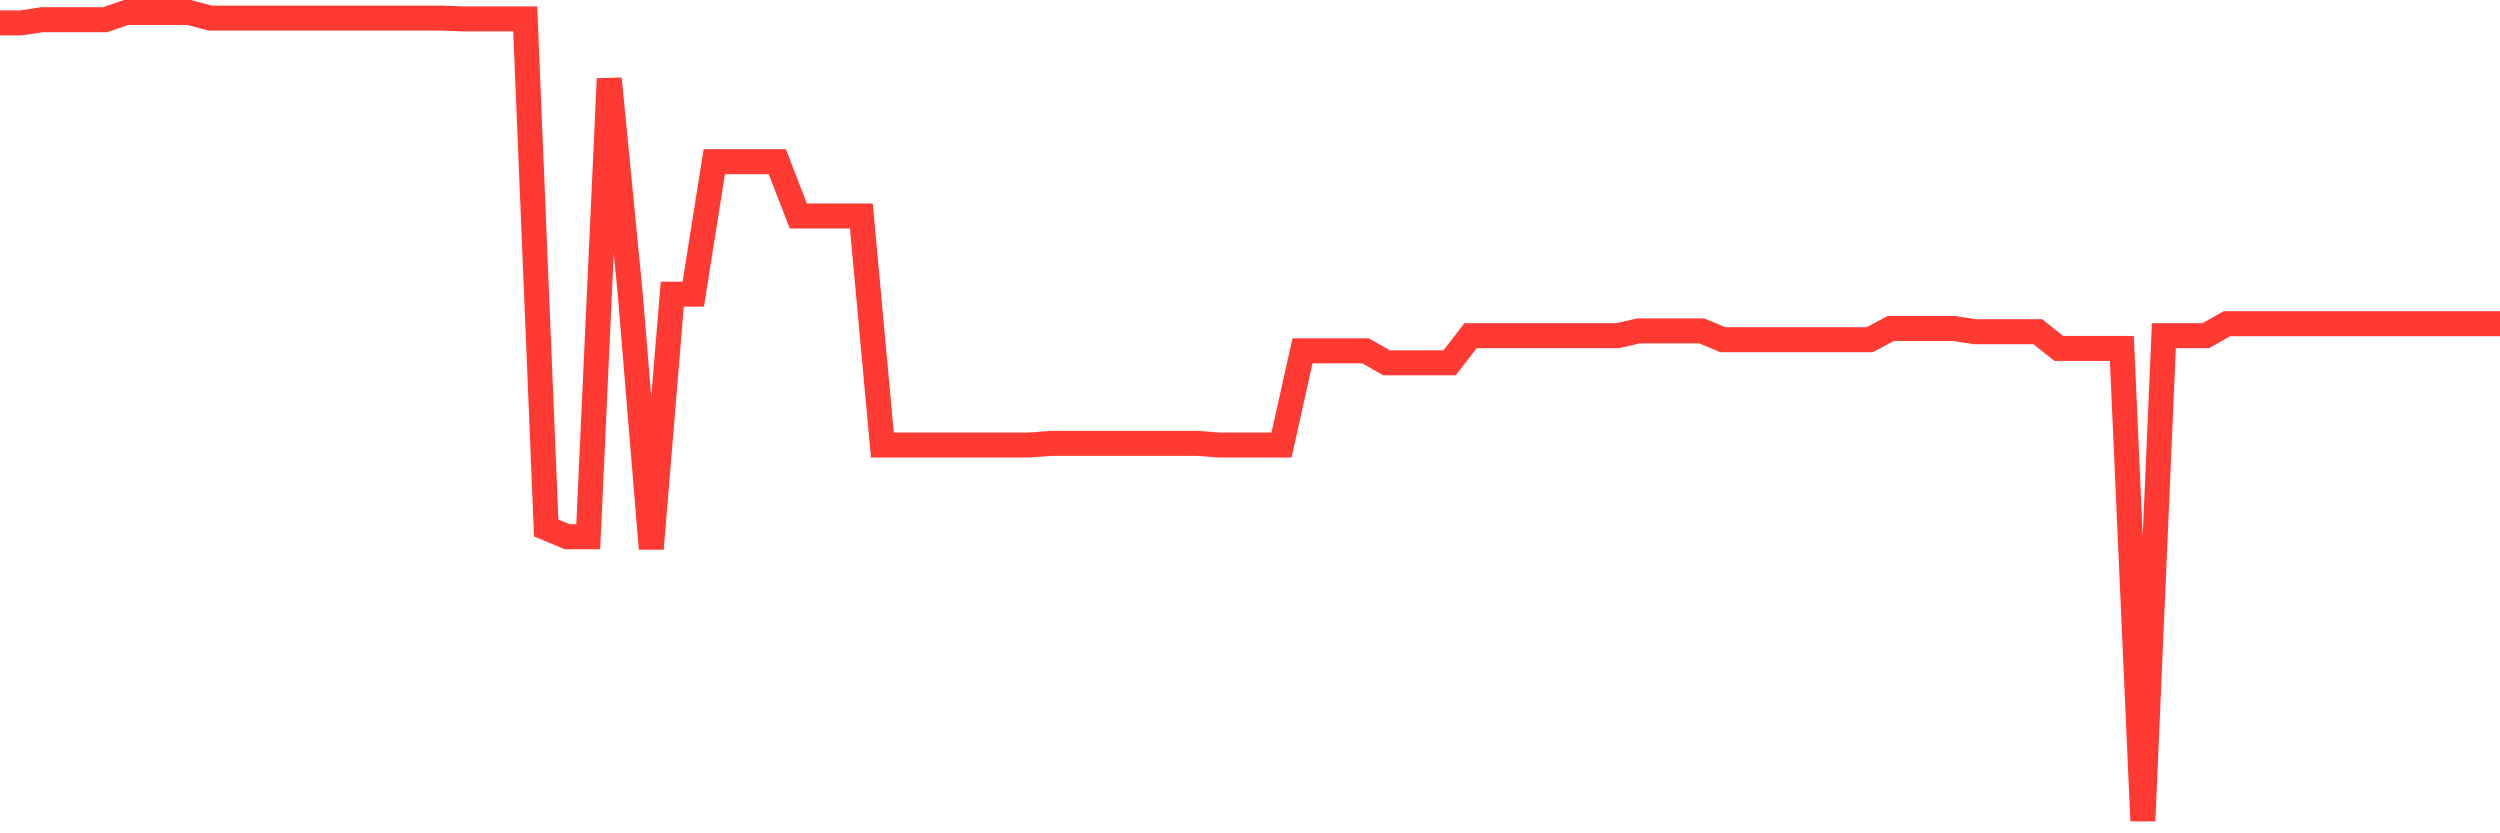 <svg
  xmlns="http://www.w3.org/2000/svg"
  xmlns:xlink="http://www.w3.org/1999/xlink"
  width="120"
  height="40"
  viewBox="0 0 120 40"
  preserveAspectRatio="none"
>
  <polyline
    points="0,1.098 1.008,1.098 2.017,0.945 3.025,0.945 4.034,0.945 5.042,0.945 6.05,0.6 7.059,0.6 8.067,0.6 9.076,0.6 10.084,0.868 11.092,0.868 12.101,0.868 13.109,0.868 14.118,0.868 15.126,0.868 16.134,0.868 17.143,0.868 18.151,0.868 19.16,0.868 20.168,0.868 21.176,0.868 22.185,0.906 23.193,0.906 24.202,0.906 25.21,0.906 26.218,25.343 27.227,25.764 28.235,25.764 29.244,3.779 30.252,14.121 31.261,26.339 32.269,14.121 33.277,14.121 34.286,7.762 35.294,7.762 36.303,7.762 37.311,7.762 38.319,10.367 39.328,10.367 40.336,10.367 41.345,10.367 42.353,21.36 43.361,21.36 44.37,21.36 45.378,21.36 46.387,21.36 47.395,21.36 48.403,21.36 49.412,21.36 50.42,21.283 51.429,21.283 52.437,21.283 53.445,21.283 54.454,21.283 55.462,21.283 56.471,21.283 57.479,21.283 58.487,21.36 59.496,21.36 60.504,21.36 61.513,21.36 62.521,16.84 63.529,16.84 64.538,16.84 65.546,16.84 66.555,17.415 67.563,17.415 68.571,17.415 69.58,17.415 70.588,16.112 71.597,16.112 72.605,16.112 73.613,16.112 74.622,16.112 75.63,16.112 76.639,16.112 77.647,16.112 78.655,15.883 79.664,15.883 80.672,15.883 81.681,15.883 82.689,16.304 83.697,16.304 84.706,16.304 85.714,16.304 86.723,16.304 87.731,16.304 88.739,16.304 89.748,16.304 90.756,15.768 91.765,15.768 92.773,15.768 93.782,15.768 94.79,15.921 95.798,15.921 96.807,15.921 97.815,15.921 98.824,16.725 99.832,16.725 100.84,16.725 101.849,16.725 102.857,39.4 103.866,16.112 104.874,16.112 105.882,16.112 106.891,15.538 107.899,15.538 108.908,15.538 109.916,15.538 110.924,15.538 111.933,15.538 112.941,15.538 113.95,15.538 114.958,15.538 115.966,15.538 116.975,15.538 117.983,15.538 118.992,15.538 120,15.538"
    fill="none"
    stroke="#ff3a33"
    stroke-width="1.2"
  >
  </polyline>
</svg>
